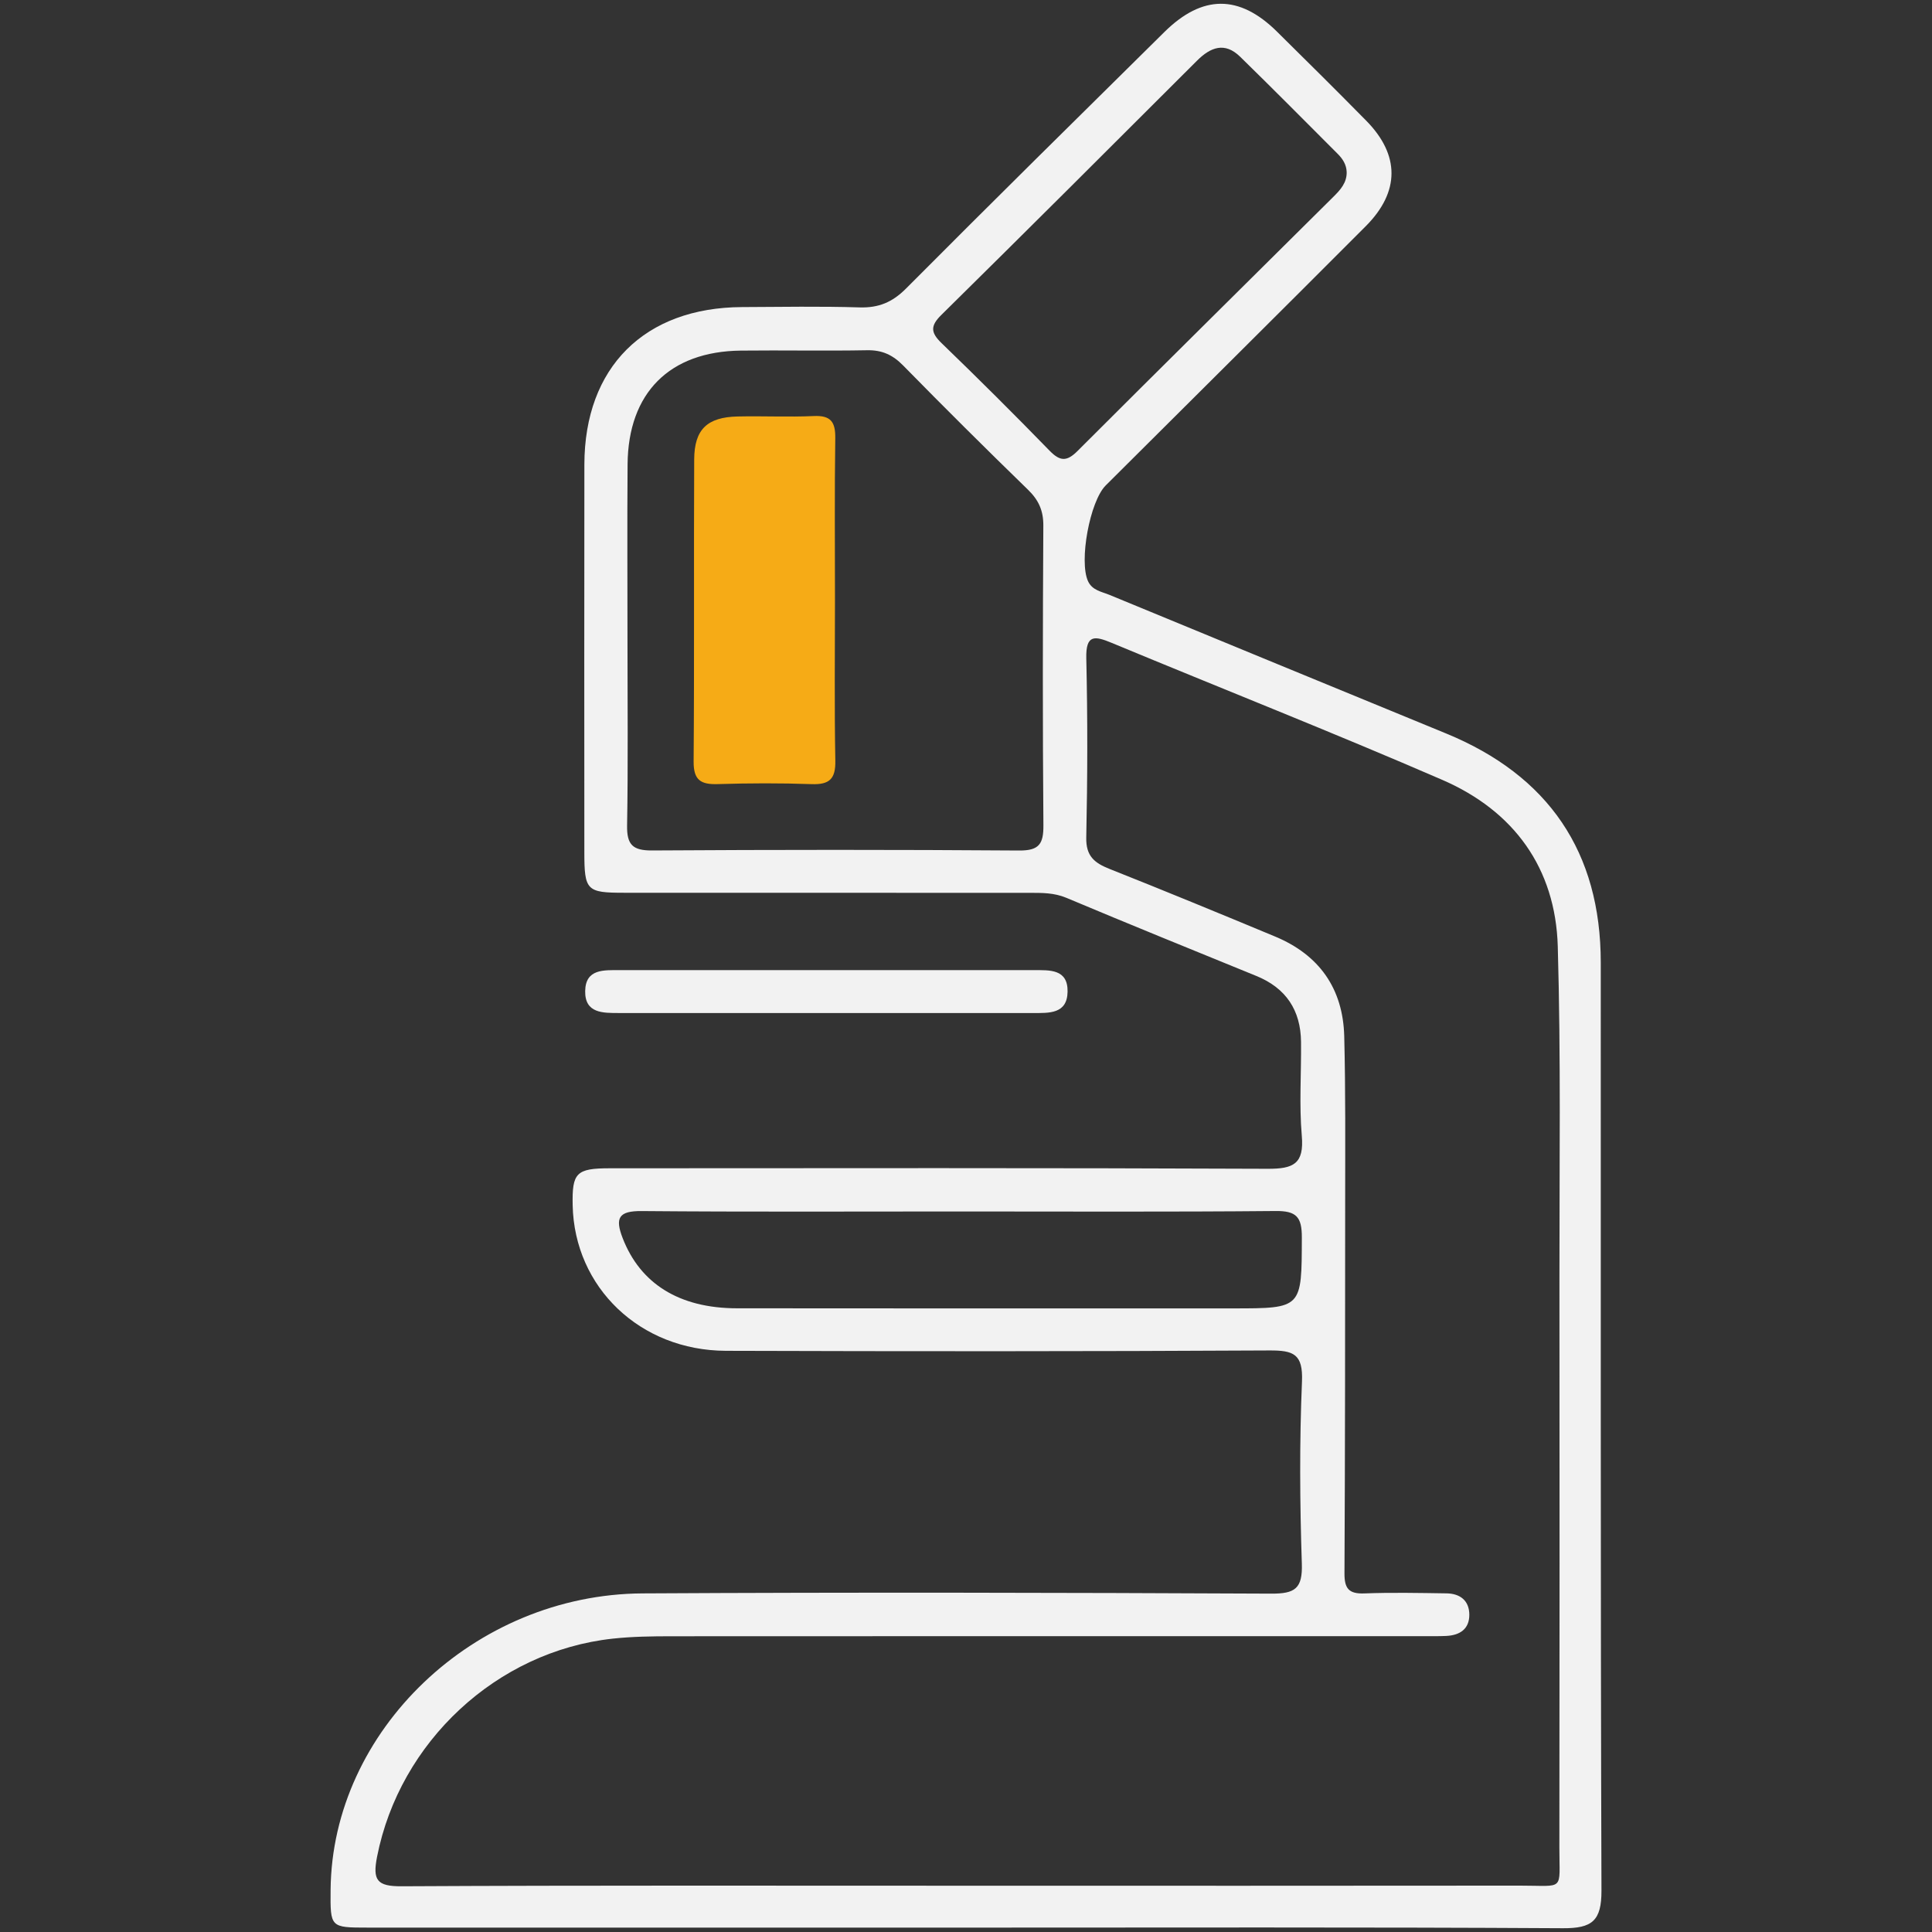 <?xml version="1.0" encoding="iso-8859-1"?>
<!-- Generator: Adobe Illustrator 25.2.1, SVG Export Plug-In . SVG Version: 6.00 Build 0)  -->
<svg version="1.1" xmlns="http://www.w3.org/2000/svg" xmlns:xlink="http://www.w3.org/1999/xlink" x="0px" y="0px"
	 viewBox="0 0 256 256" style="enable-background:new 0 0 256 256;" xml:space="preserve">
<rect x="0" y="0" width="256" height="256" fill="#333333" stroke="none"/>
<g id="GrunnskoleV2">
	<g>
		<path style="fill:#F2F2F2;" d="M127.711,255.419c-26.332,0-52.665,0.002-78.997-0.002c-4.951-0.001-4.951-0.012-4.908-4.998
			c0.181-21.082,19.033-39.16,41.344-39.286c27.758-0.157,55.518-0.098,83.276,0.032c3.177,0.015,4.182-0.666,4.073-3.984
			c-0.265-8.034-0.32-16.092,0.019-24.121c0.154-3.659-1.121-4.135-4.338-4.118c-23.997,0.132-47.995,0.122-71.992,0.047
			c-11.377-0.036-20.072-8.405-20.307-19.266c-0.093-4.321,0.465-4.919,4.924-4.921c29.056-0.012,58.113-0.062,87.169,0.067
			c3.405,0.015,4.845-0.645,4.52-4.372c-0.359-4.12-0.057-8.295-0.101-12.446c-0.045-4.193-1.991-7.129-5.915-8.73
			c-8.398-3.427-16.805-6.834-25.166-10.351c-1.648-0.693-3.278-0.664-4.95-0.665c-17.901-0.009-35.802-0.001-53.702-0.01
			c-4.932-0.002-5.229-0.311-5.231-5.37c-0.007-17.123-0.021-34.246,0.004-51.369c0.019-12.89,7.964-20.806,20.898-20.868
			c5.189-0.025,10.381-0.116,15.564,0.042c2.525,0.077,4.346-0.677,6.152-2.491c11.346-11.4,22.798-22.693,34.24-33.998
			c5.033-4.972,9.923-4.982,14.9-0.07c3.97,3.918,7.931,7.845,11.845,11.82c4.468,4.537,4.484,9.423-0.065,13.984
			c-11.451,11.48-22.966,22.895-34.45,34.342c-2.115,2.108-3.565,10.056-2.345,12.698c0.563,1.218,1.807,1.383,2.852,1.814
			c14.853,6.129,29.711,12.248,44.575,18.352c13.605,5.587,20.504,15.727,20.511,30.358c0.02,40.991-0.045,81.982,0.093,122.972
			c0.013,4.007-1.237,5.01-5.104,4.988C180.636,255.345,154.173,255.419,127.711,255.419z M127.886,249.868
			c24.506,0,49.011,0.019,73.517-0.013c6.012-0.008,5.214,0.841,5.222-5.038c0.034-25.155,0.029-50.31,0.009-75.464
			c-0.012-14.651,0.199-29.309-0.221-43.949c-0.298-10.397-5.834-17.96-15.293-22.063c-14.494-6.287-29.201-12.084-43.792-18.149
			c-2.274-0.945-3.463-1.159-3.389,2.053c0.183,7.905,0.165,15.82-0.004,23.726c-0.053,2.464,1.076,3.369,3.084,4.166
			c7.341,2.912,14.643,5.924,21.935,8.957c5.855,2.436,9.005,6.904,9.164,13.22c0.183,7.254,0.125,14.514,0.123,21.772
			c-0.003,16.462-0.007,32.925-0.092,49.387c-0.01,2.005,0.567,2.742,2.631,2.663c3.625-0.139,7.26-0.061,10.889-0.008
			c1.803,0.026,3.017,0.956,3.023,2.831c0.006,1.906-1.266,2.723-3.048,2.81c-1.035,0.051-2.074,0.029-3.111,0.029
			c-33.187,0.001-66.373-0.006-99.56,0.014c-2.59,0.002-5.196,0.036-7.766,0.314c-15.408,1.668-28.251,13.699-31.241,28.885
			c-0.614,3.116-0.027,3.947,3.236,3.93C78.097,249.81,102.992,249.868,127.886,249.868z M83.145,84.868
			c0,8.172,0.089,16.347-0.052,24.517c-0.044,2.56,0.759,3.322,3.313,3.306c16.214-0.101,32.43-0.11,48.643,0.007
			c2.655,0.019,3.228-0.889,3.208-3.356c-0.107-13.23-0.088-26.462-0.01-39.693c0.012-1.991-0.62-3.386-2.026-4.753
			c-5.58-5.425-11.102-10.912-16.551-16.468c-1.379-1.406-2.792-2.057-4.774-2.02c-5.576,0.104-11.156-0.015-16.733,0.048
			c-9.448,0.107-14.929,5.597-15.005,15.061C83.097,69.301,83.147,77.084,83.145,84.868z M178.44,22.772
			c-0.037-0.968-0.529-1.726-1.179-2.377c-4.3-4.304-8.582-8.627-12.935-12.878c-2.03-1.982-3.904-1.288-5.722,0.529
			c-11.263,11.255-22.533,22.503-33.87,33.683c-1.473,1.452-1.425,2.333,0.023,3.731c4.842,4.675,9.614,9.425,14.308,14.249
			c1.389,1.428,2.28,1.484,3.718,0.045c11.257-11.259,22.589-22.443,33.885-33.664C177.584,25.18,178.486,24.218,178.44,22.772z
			 M127.029,160.526c-13.998,0-27.996,0.068-41.993-0.054c-3.046-0.026-3.576,0.889-2.529,3.589
			c2.329,6.006,7.453,9.284,15.143,9.295c21.904,0.03,43.808,0.012,65.712,0.012c9.217,0,9.113,0,9.138-9.426
			c0.007-2.709-0.748-3.503-3.478-3.477C155.025,160.596,141.027,160.526,127.029,160.526z"/>
		<path style="fill:#F2F2F2;" d="M109.266,134.231c-9.075,0-18.151,0.002-27.226-0.001c-2.134-0.001-4.548,0.06-4.501-2.906
			c0.047-2.966,2.48-2.777,4.595-2.776c18.28,0.005,36.561,0.004,54.841,0.001c2.122,0,4.534-0.164,4.485,2.857
			c-0.049,2.969-2.458,2.825-4.578,2.825C127.676,134.23,118.471,134.231,109.266,134.231z"/>
		<path style="fill:#F6AB16;" d="M110.638,79.442c0,7.125-0.084,14.251,0.047,21.373c0.044,2.407-0.791,3.17-3.137,3.087
			c-4.14-0.147-8.292-0.132-12.433-0.004c-2.245,0.07-3.227-0.507-3.207-3.001c0.104-13.342,0.011-26.685,0.076-40.028
			c0.019-3.979,1.729-5.59,5.743-5.683c3.366-0.078,6.741,0.096,10.102-0.058c2.265-0.104,2.879,0.791,2.848,2.939
			C110.575,65.191,110.638,72.317,110.638,79.442z"/>
	</g>
</g>
<g id="Layer_1">
</g>
</svg>
